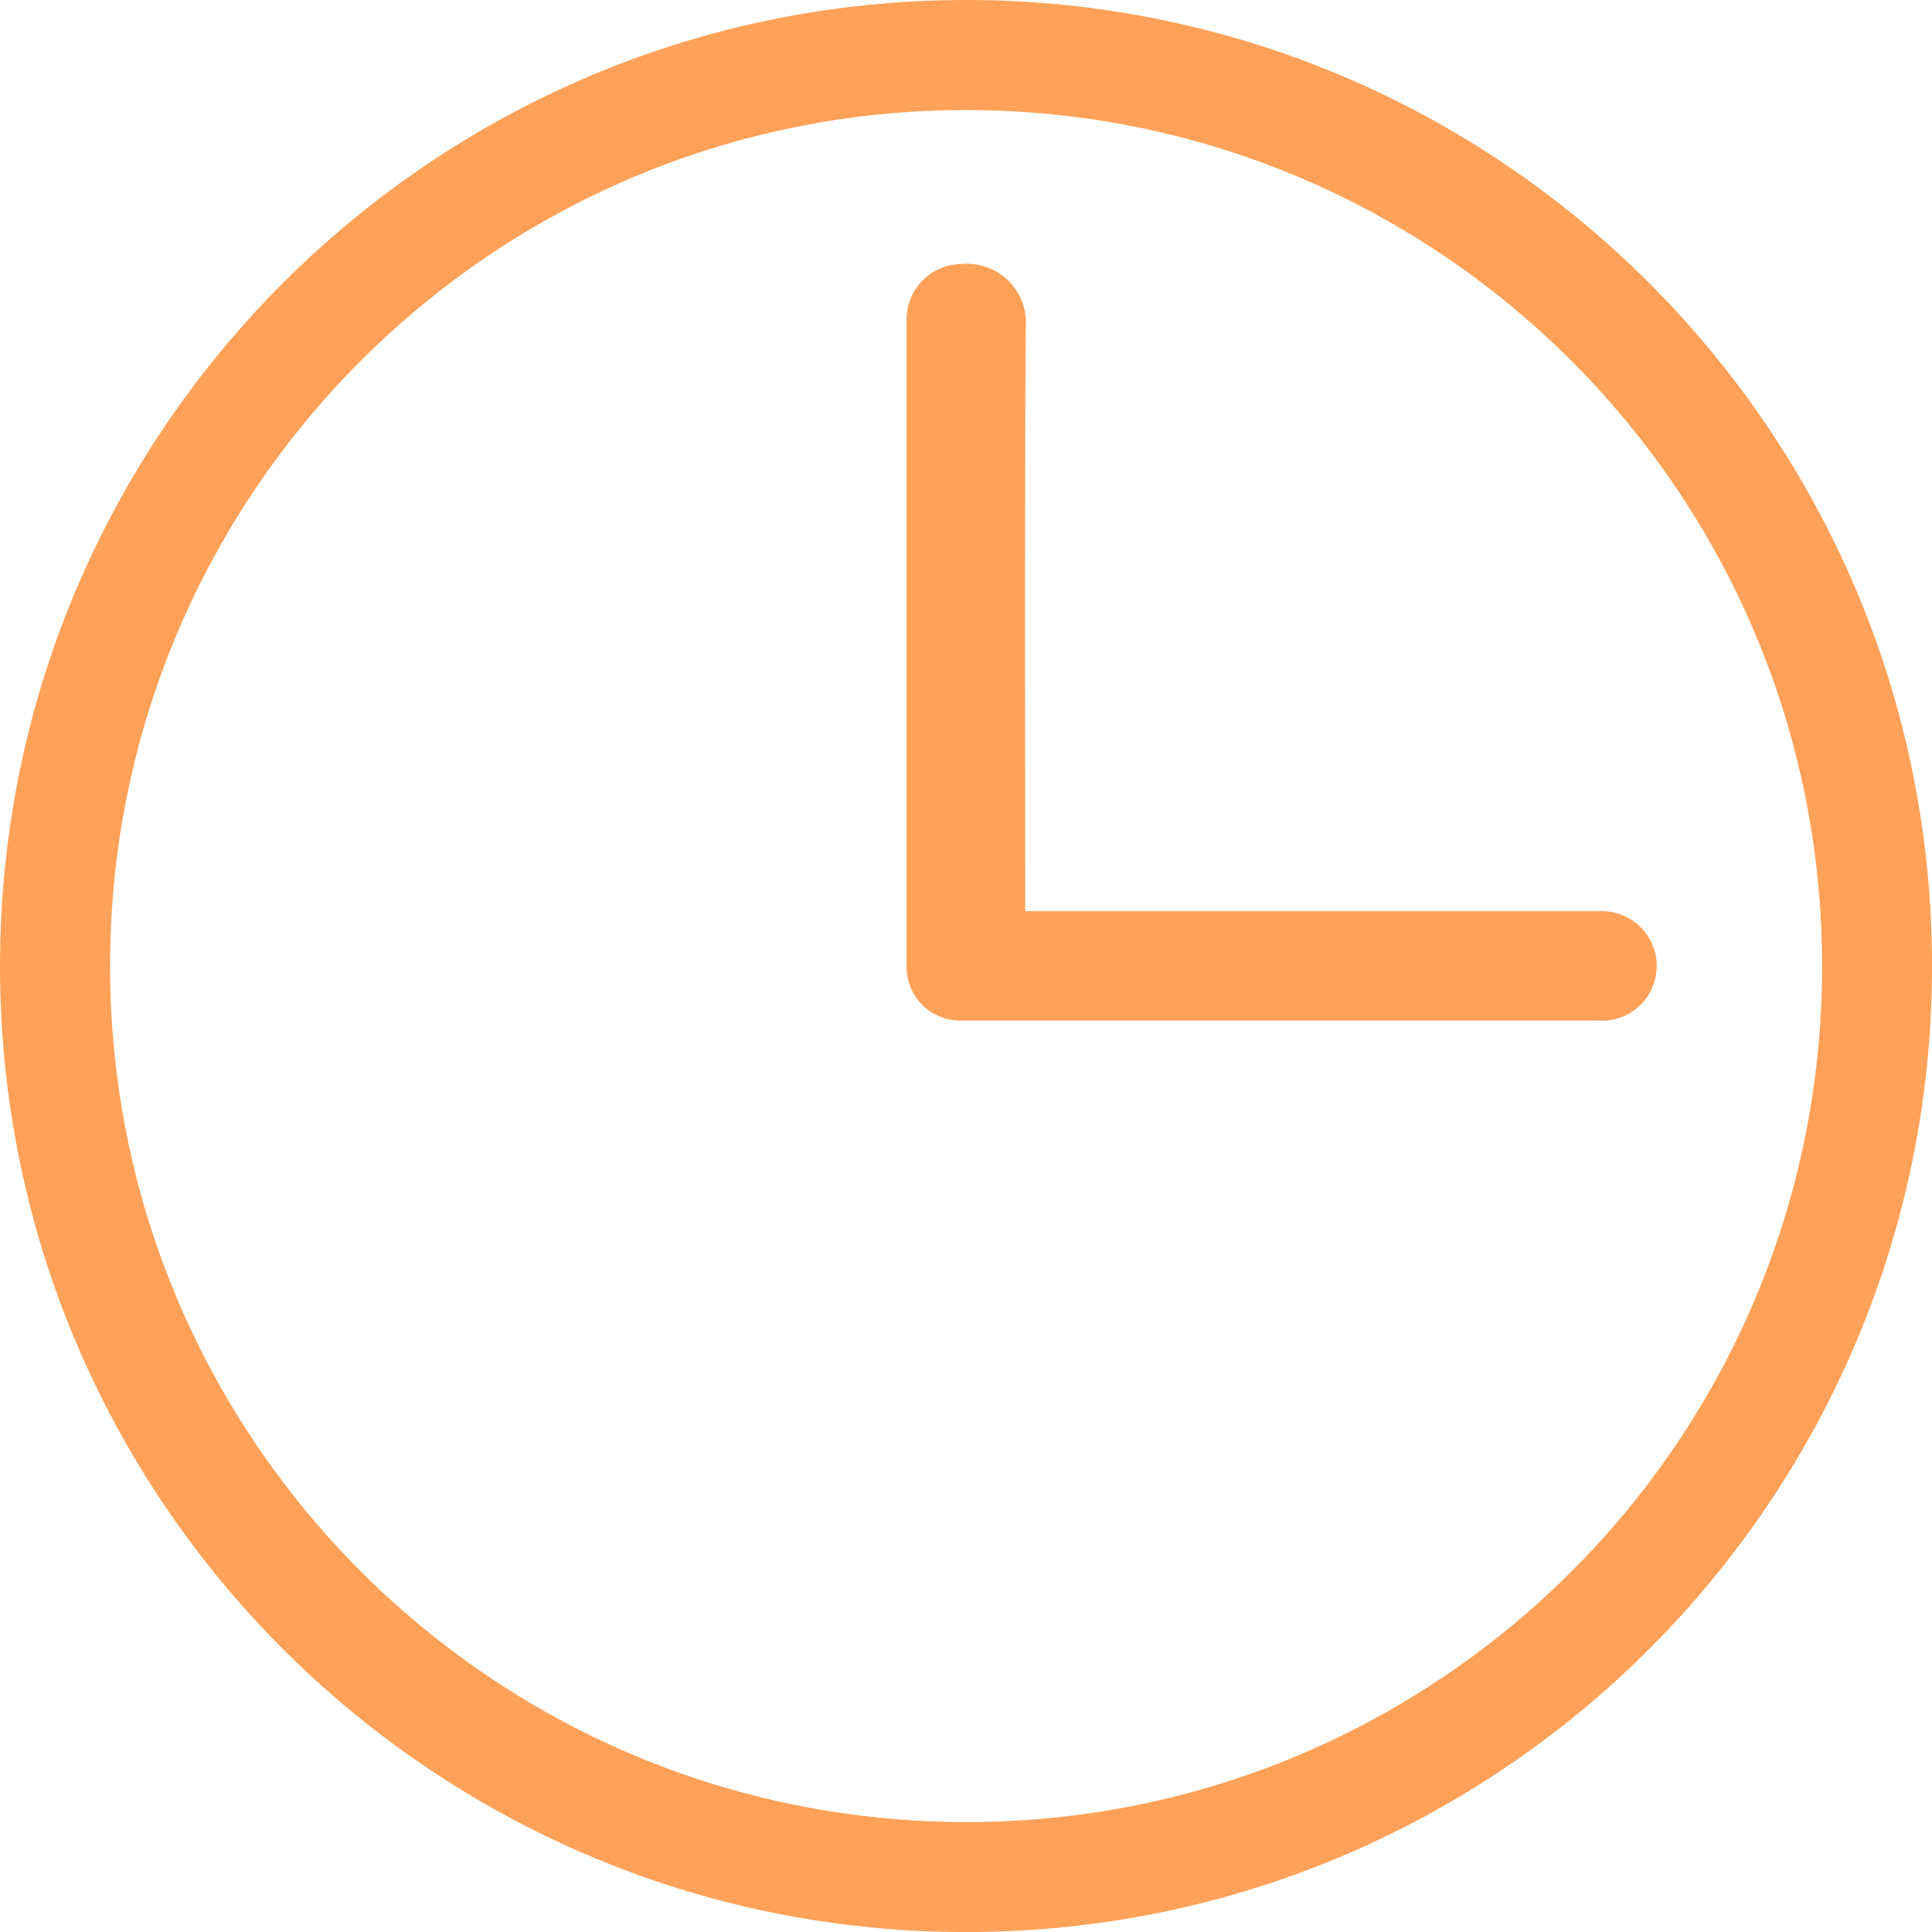 <?xml version="1.0" encoding="UTF-8"?><svg id="Calque_1" xmlns="http://www.w3.org/2000/svg" xmlns:xlink="http://www.w3.org/1999/xlink" viewBox="0 0 360.35 360.35"><defs><style>.cls-1{clip-path:url(#clippath);}.cls-2{fill:none;}.cls-3{fill:#ffa158;}</style><clipPath id="clippath"><rect class="cls-2" x="0" y="0" width="360.35" height="360.35"/></clipPath></defs><g id="Groupe_324"><g class="cls-1"><g id="Groupe_323"><path id="Tracé_388" class="cls-3" d="M180.25,0c99.51,.04,180.15,80.74,180.11,180.25-.04,99.51-80.74,180.15-180.25,180.11C80.6,360.31-.04,279.61,0,180.11c0-.01,0-.02,0-.04C.07,80.58,80.76-.02,180.25,0m159.6,180.26c.04-88.18-71.41-159.69-159.59-159.73-88.18-.04-159.69,71.41-159.73,159.59-.04,86.55,68.89,157.37,155.42,159.67,88.11,2.38,161.47-67.12,163.85-155.23,.04-1.43,.06-2.87,.06-4.3"/><path id="Tracé_389" class="cls-3" d="M191.22,169.95h107.22c5.64-.19,10.37,4.24,10.56,9.88,.18,5.39-3.86,9.99-9.23,10.52-.81,.04-1.62,0-2.43,0h-118.03c-5.51,.13-10.08-4.23-10.21-9.73,0-.16,0-.33,0-.49V59.43c.06-5.57,4.55-10.08,10.12-10.17,6.03-.64,11.43,3.73,12.07,9.75,.08,.71,.08,1.42,.02,2.13-.22,35.43-.1,70.87-.1,106.31v2.51Z"/></g></g></g></svg>